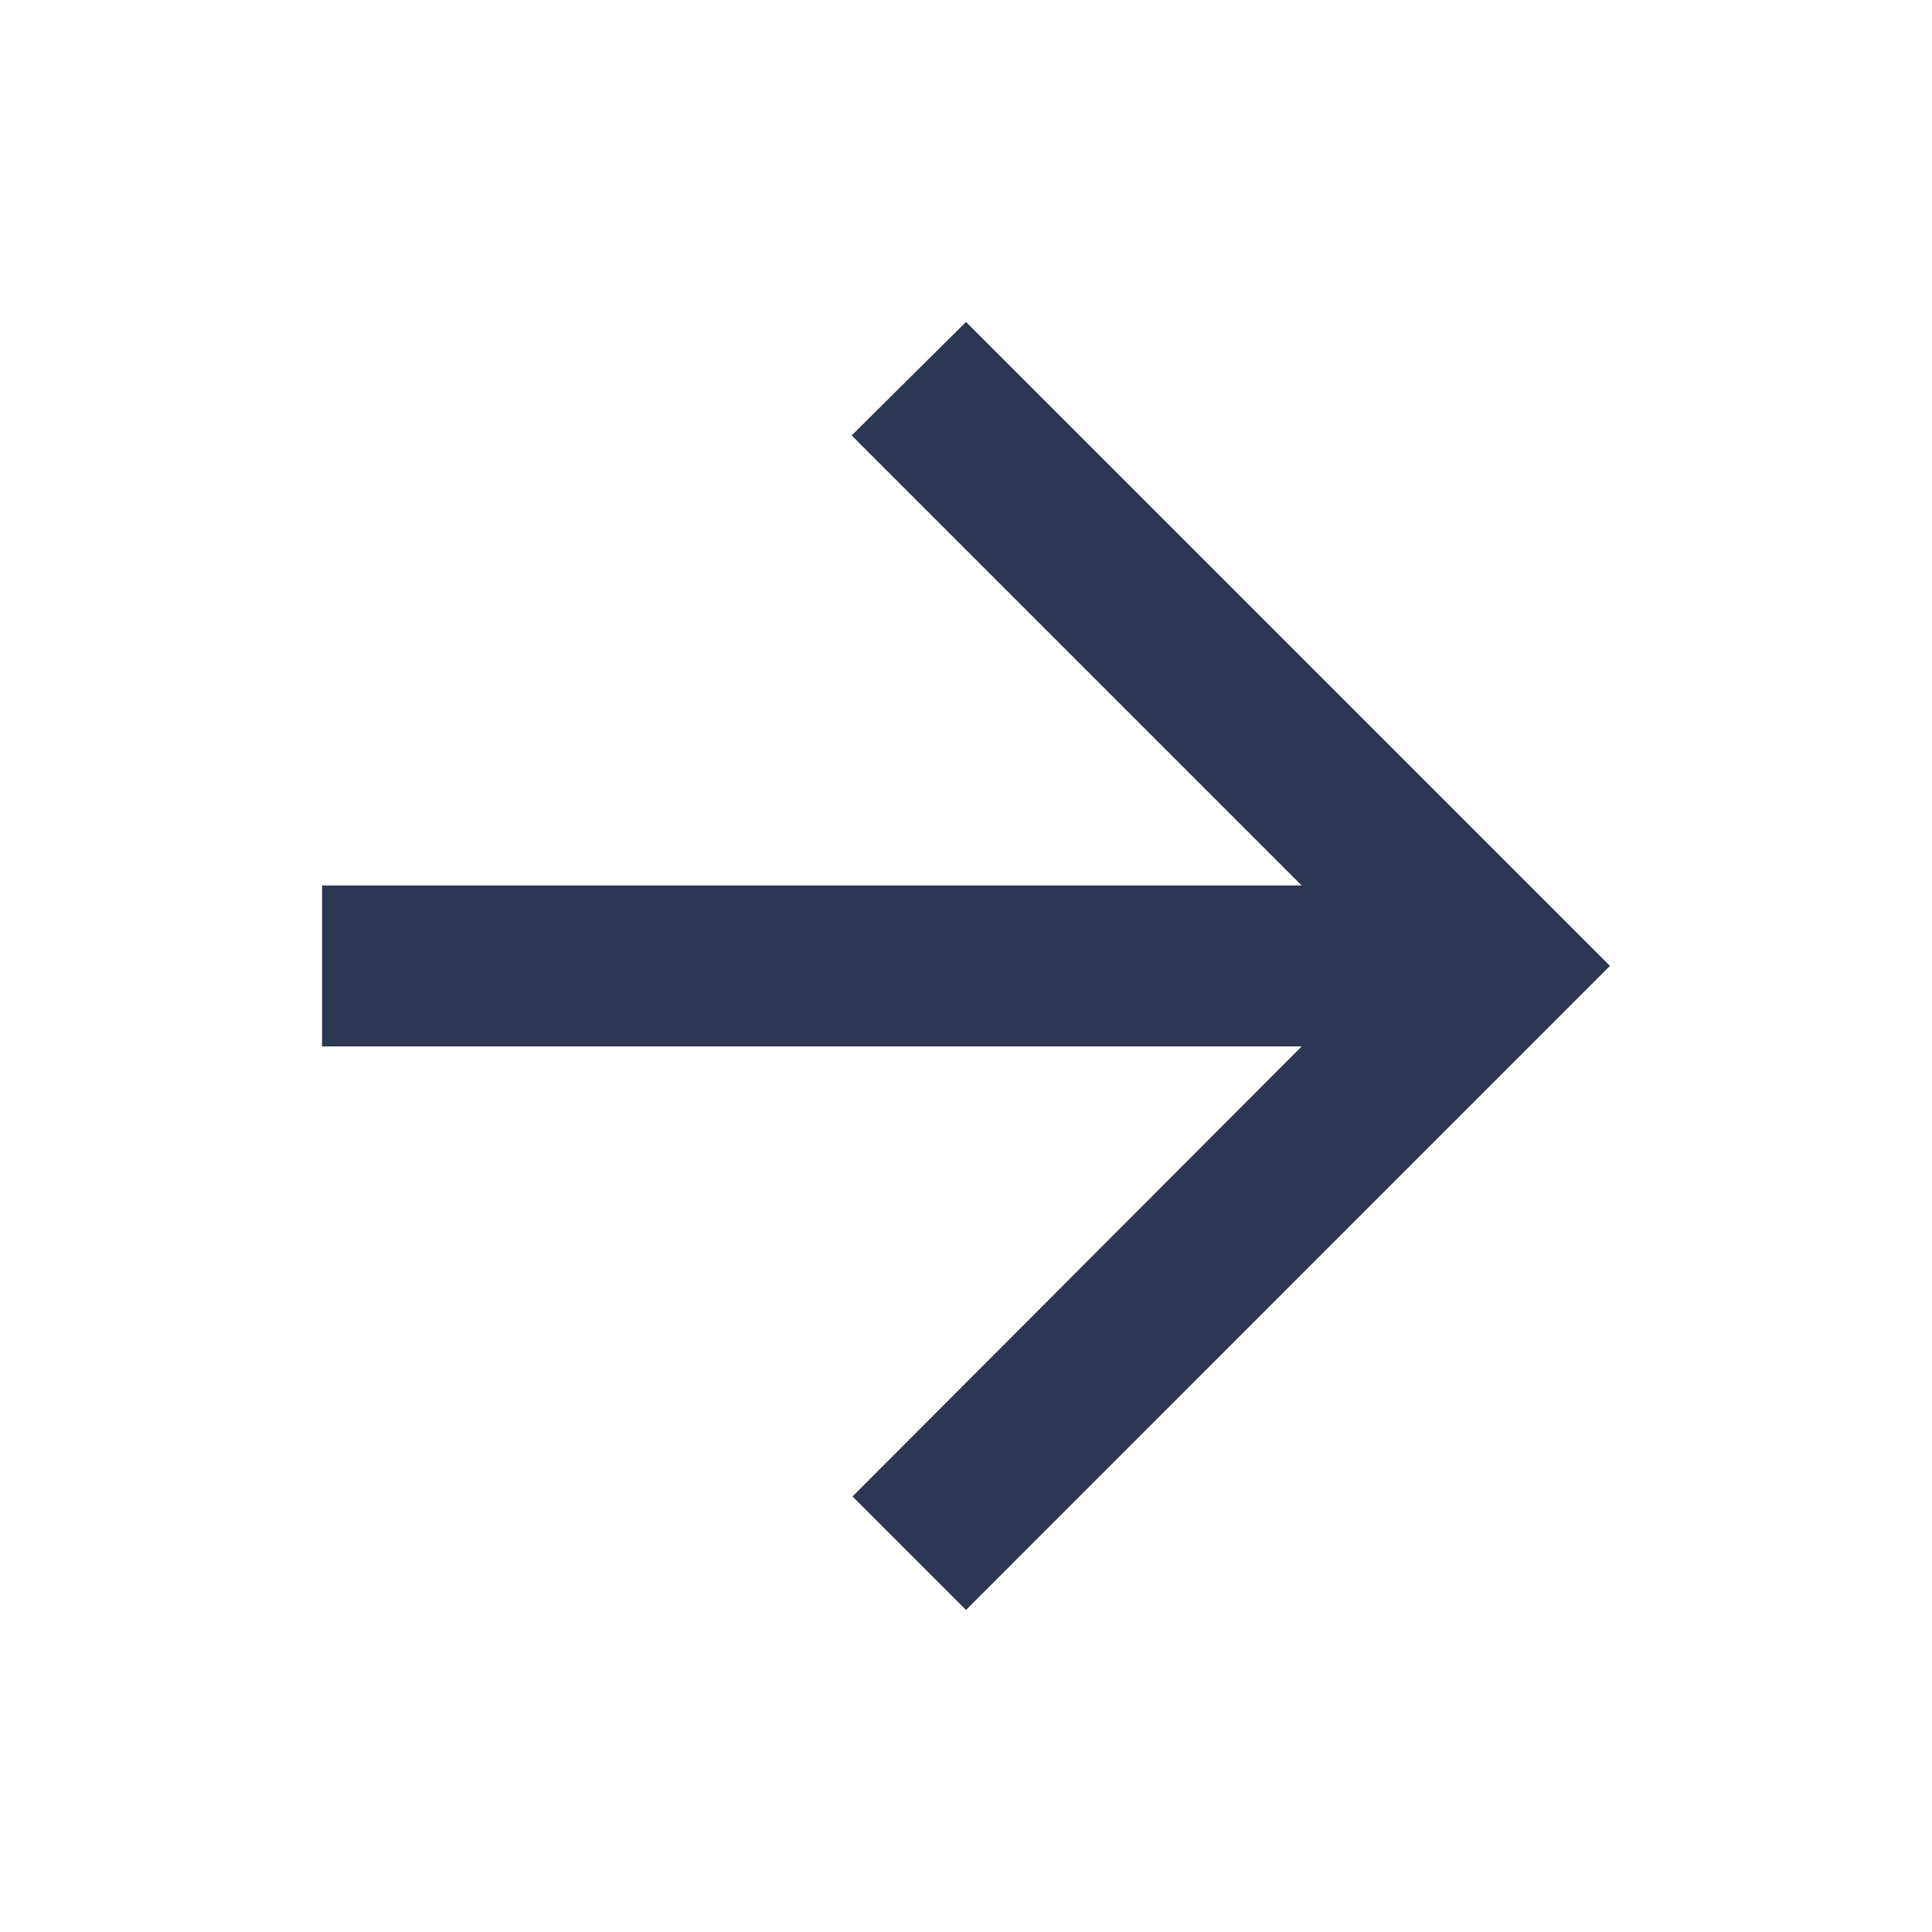 <?xml version="1.0" encoding="UTF-8"?> <svg xmlns="http://www.w3.org/2000/svg" width="16" height="16" viewBox="0 0 16 16" fill="none"><path d="M2.667 7.333H10.78L7.053 3.606L8 2.666L13.333 7.999L8 13.333L7.06 12.393L10.78 8.666H2.667V7.333Z" fill="#2C3753"></path></svg> 